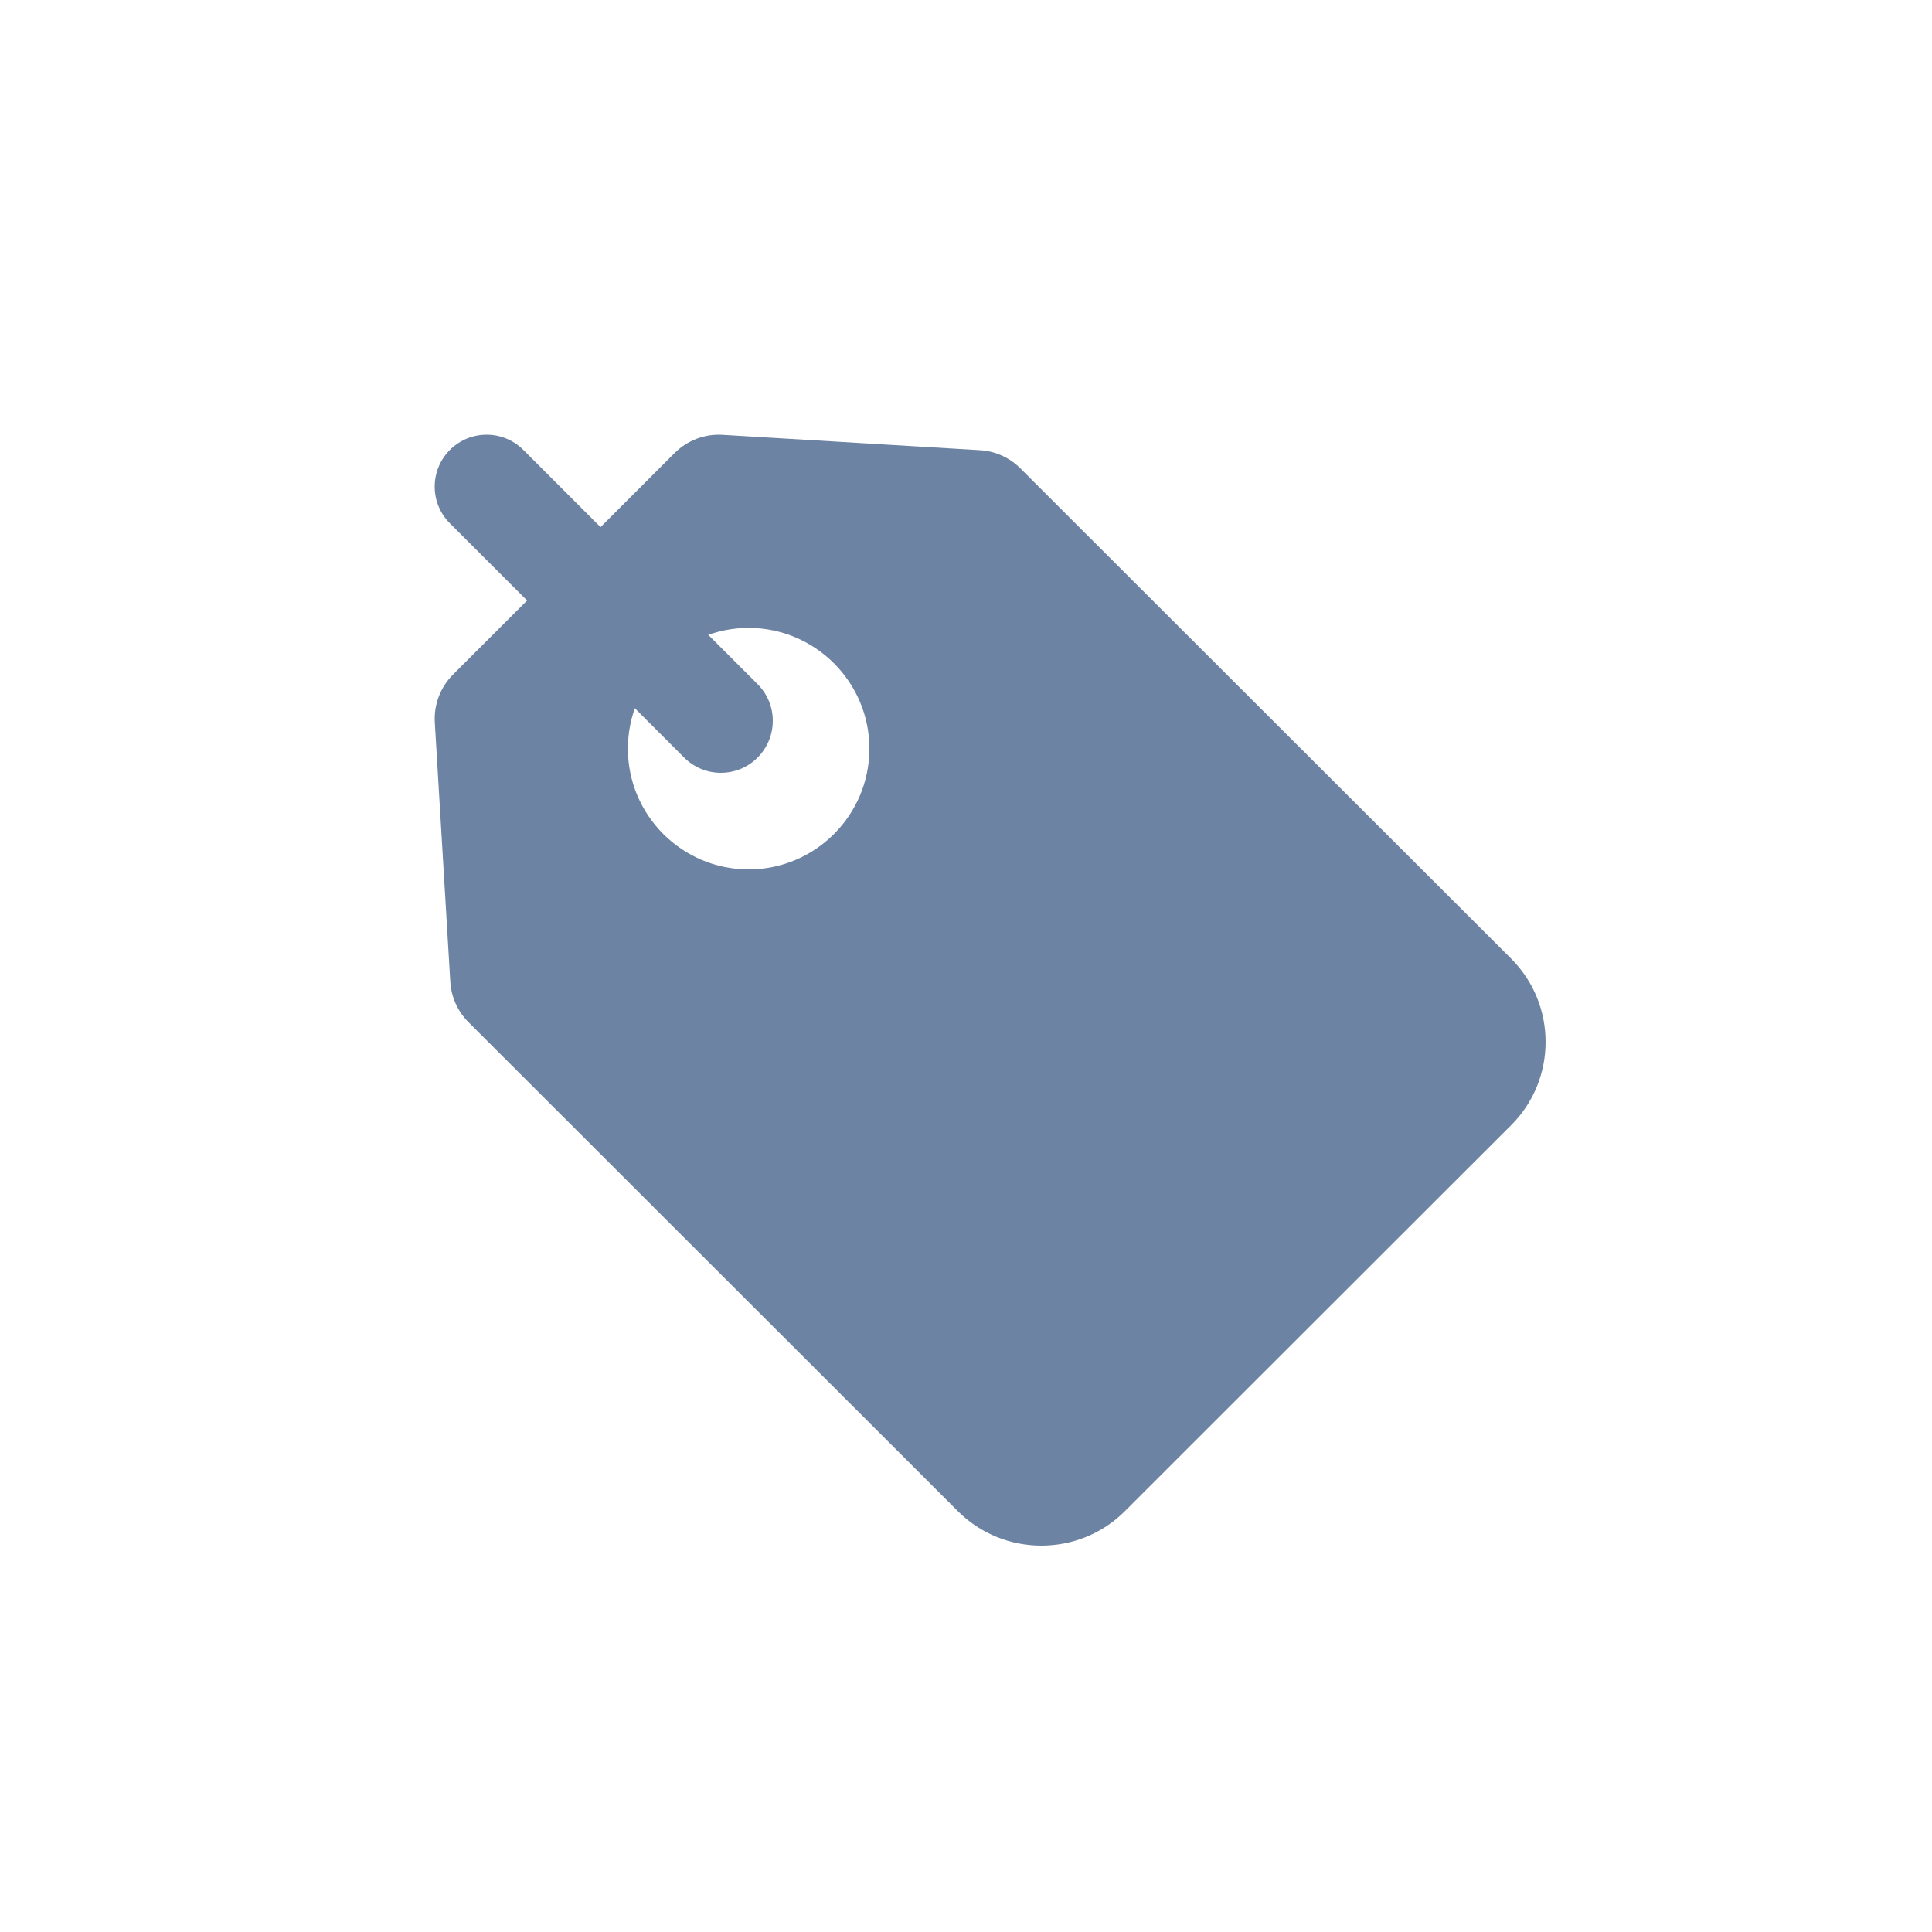 <?xml version="1.0" encoding="UTF-8"?>
<svg width="40px" height="40px" viewBox="0 0 40 40" version="1.1" xmlns="http://www.w3.org/2000/svg" xmlns:xlink="http://www.w3.org/1999/xlink">
    <title>ic_7_default</title>
    <g id="定稿！" stroke="none" stroke-width="1" fill="none" fill-rule="evenodd">
        <g id="状态+切图" transform="translate(-1898, -781)">
            <g id="ic_7_default" transform="translate(1898, 781)">
                <rect id="矩形" x="0" y="0" width="40" height="40"></rect>
                <g id="标签" transform="translate(9, 9)" fill="#6D83A3" fill-rule="nonzero">
                    <path d="M5.825,0.001 L5.962,0.003 L11.292,0.321 C11.605,0.339 11.901,0.473 12.125,0.696 L12.125,0.696 L22.288,10.849 C23.237,11.797 23.237,13.346 22.288,14.294 L22.288,14.294 L14.287,22.289 C13.338,23.237 11.783,23.237 10.834,22.289 L10.834,22.289 L0.699,12.162 C0.475,11.938 0.341,11.64 0.323,11.327 L0.323,11.327 L0.002,5.955 C-0.019,5.588 0.118,5.228 0.377,4.968 L0.377,4.968 L4.972,0.375 C5.234,0.116 5.594,-0.021 5.962,0.003 Z M6.5,4 C5.123,4 4,5.121 4,6.5 C4,7.879 5.121,9 6.5,9 C7.879,9 9,7.879 9,6.5 C9,5.121 7.877,4 6.5,4 Z" id="形状结合"></path>
                    <path d="M6.685,6.685 C6.265,7.105 5.585,7.105 5.165,6.685 L0.315,1.835 C-0.105,1.415 -0.105,0.735 0.315,0.315 C0.735,-0.105 1.415,-0.105 1.835,0.315 L6.685,5.165 C7.105,5.582 7.105,6.262 6.685,6.685 Z" id="路径"></path>
                </g>
            </g>
        </g>
    </g>
</svg>